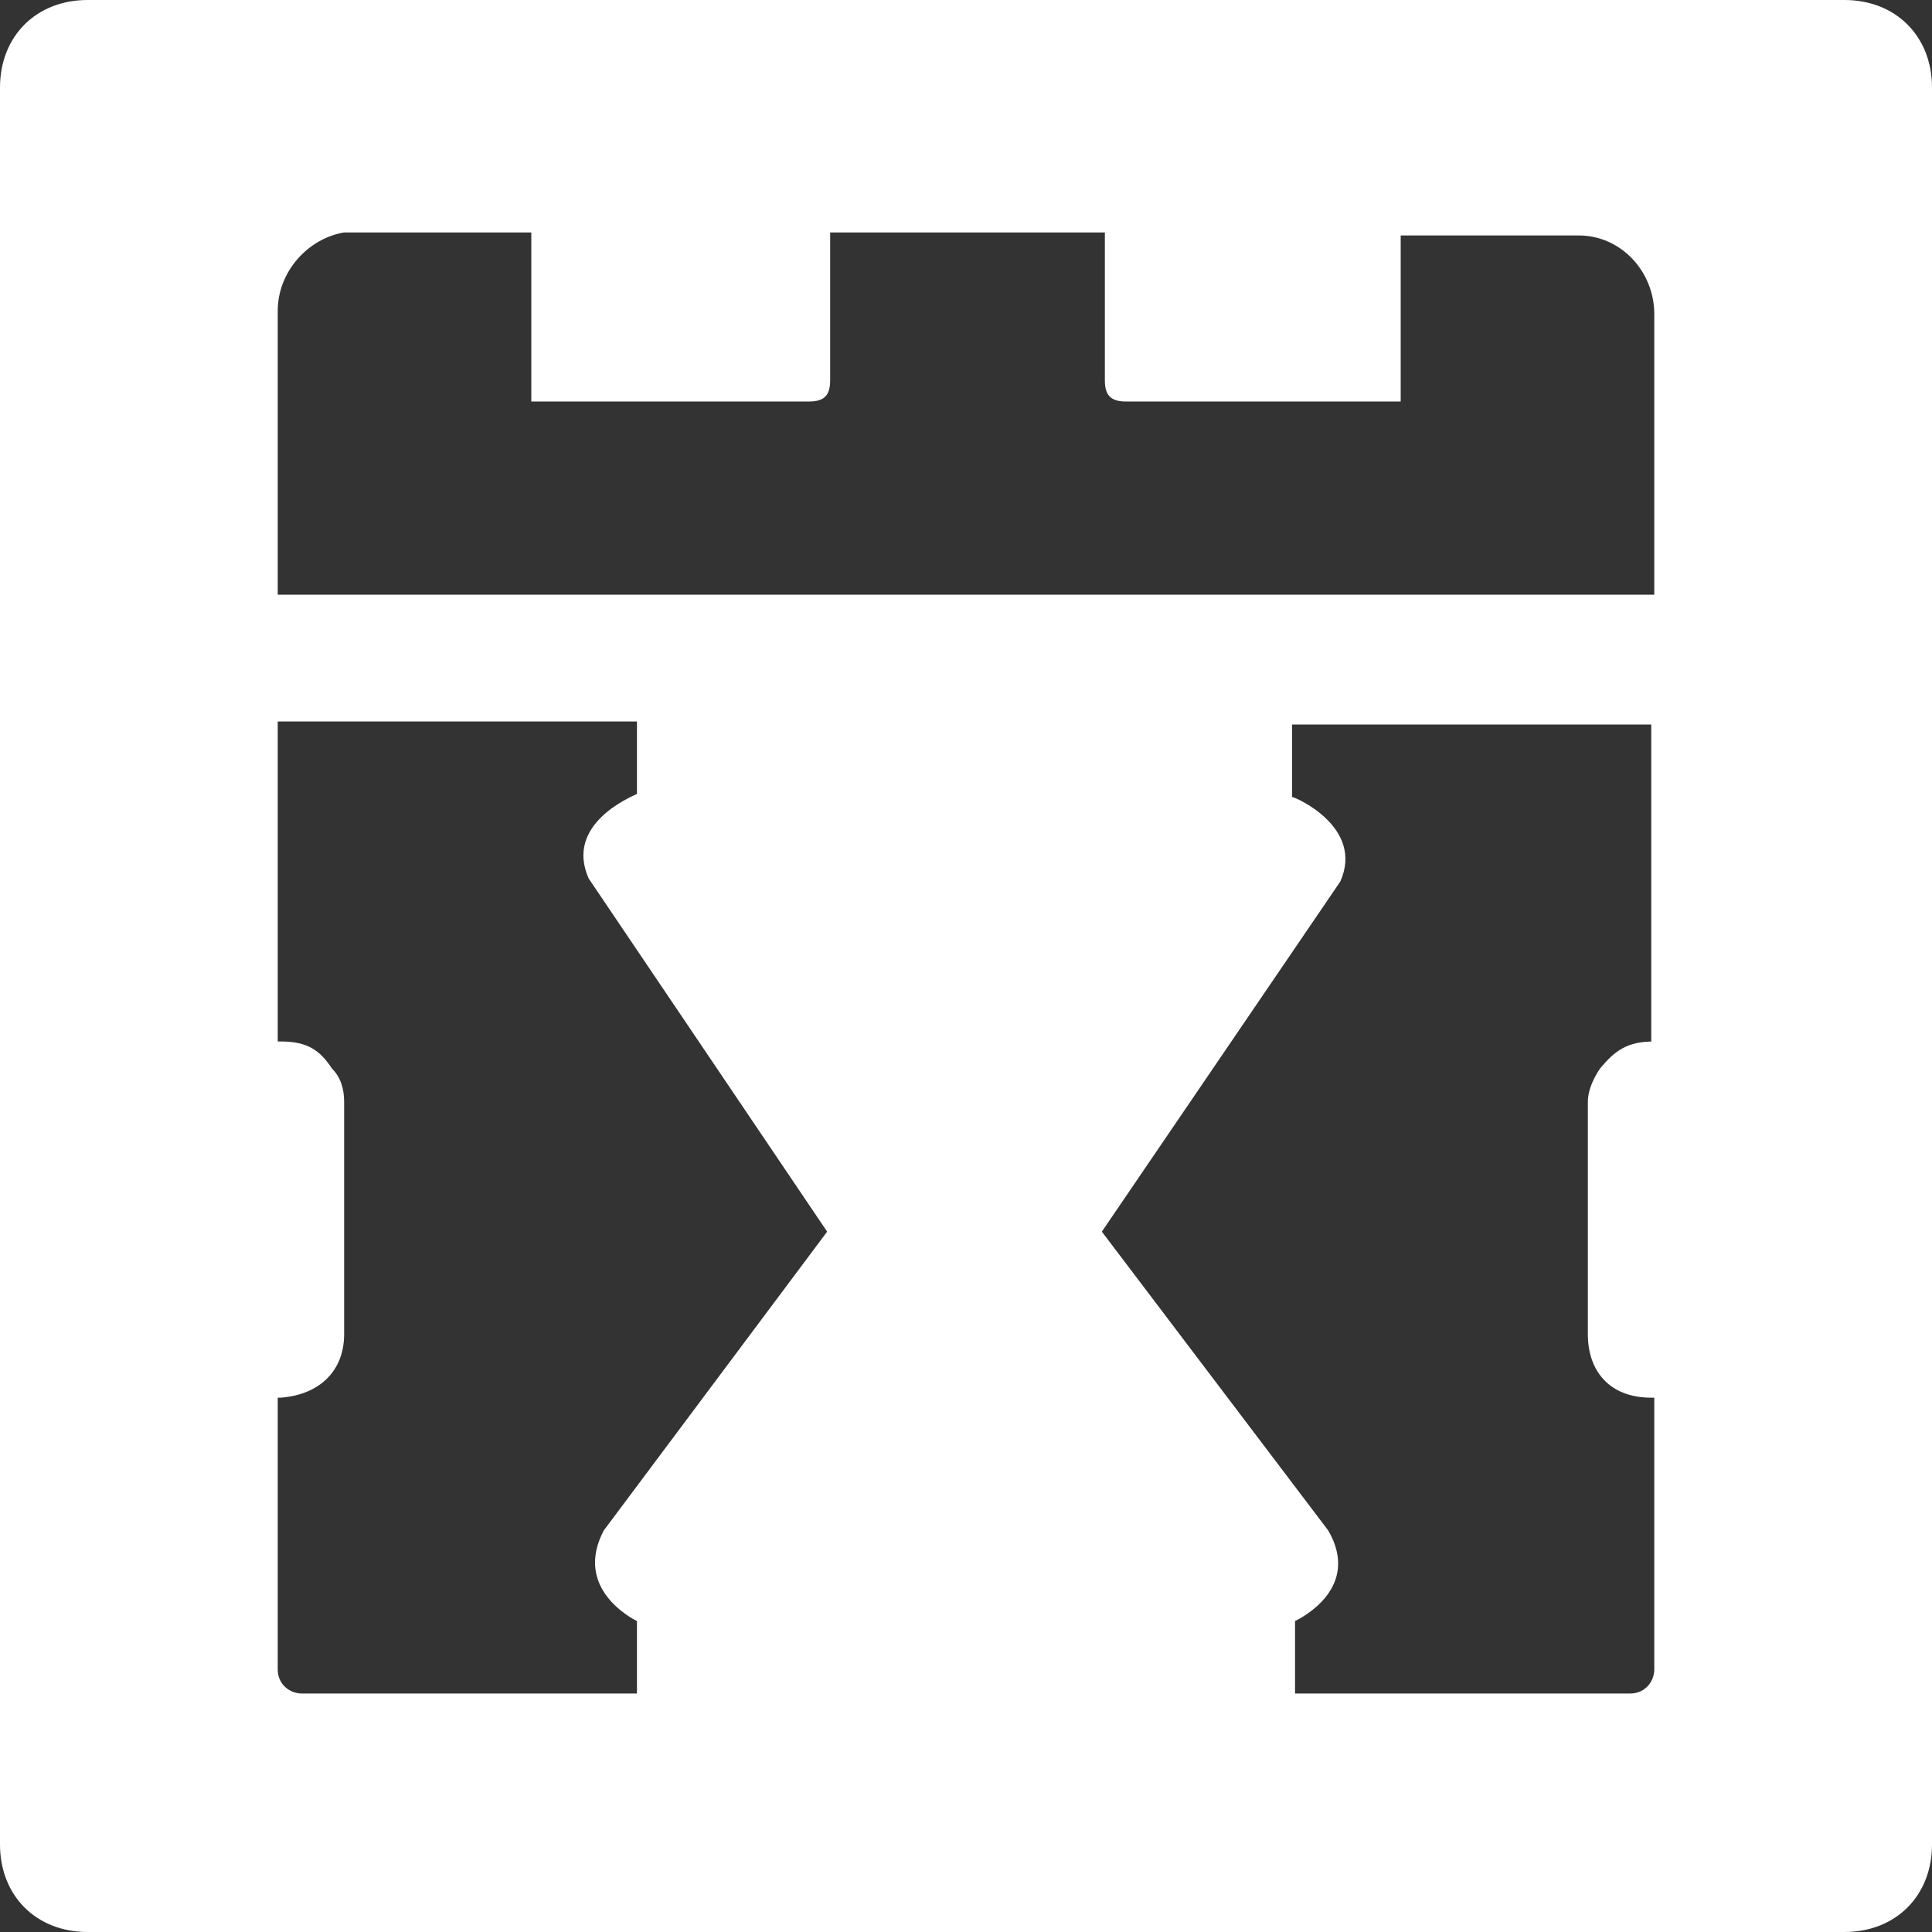<?xml version="1.0" encoding="utf-8"?>
<!-- Generator: Adobe Illustrator 20.1.0, SVG Export Plug-In . SVG Version: 6.00 Build 0)  -->
<!DOCTYPE svg PUBLIC "-//W3C//DTD SVG 1.1//EN" "http://www.w3.org/Graphics/SVG/1.1/DTD/svg11.dtd">
<svg version="1.1" id="Layer_1" xmlns="http://www.w3.org/2000/svg" xmlns:xlink="http://www.w3.org/1999/xlink" x="0px" y="0px"
	 viewBox="0 0 64 64" style="enable-background:new 0 0 64 64;" xml:space="preserve">
<rect x="0" y="0" width="64" height="64" fill="#333333" stroke="none"/>
<style type="text/css">
	.st0{fill:#FFFFFF;}
</style>
<path class="st0" d="M61.1,0H2.9C1.2,0,0,1.2,0,2.9v58.2C0,62.8,1.2,64,2.9,64h58.2c1.7,0,2.9-1.2,2.9-2.9V2.9C64,1.2,62.8,0,61.1,0
	z M27.4,40.8L27.4,40.8L20,50.7l0,0c-1,1.9,0.9,2.9,1.1,3h0v2.4H10c-0.4,0-0.8-0.3-0.8-0.8v-9c0,0,0,0,0.1,0
	c1.3-0.1,2.1-0.9,2.1-2.1v-7.7c0-0.4-0.1-0.8-0.4-1.1c-0.4-0.6-0.8-0.9-1.7-0.9c0,0,0,0-0.1,0V23.9h11.9v2.4c0,0,0,0,0,0
	c-0.2,0.1-2.4,1-1.6,2.8l0,0L27.4,40.8L27.4,40.8L27.4,40.8L27.4,40.8z M54.8,34.5C54.8,34.5,54.8,34.5,54.8,34.5
	c-0.9,0-1.3,0.3-1.8,0.9c-0.2,0.3-0.4,0.7-0.4,1.1v7.7c0,1.2,0.7,2.1,2.1,2.1c0,0,0,0,0.1,0v9c0,0.4-0.3,0.8-0.8,0.8H42.9v-2.4h0
	c0.2-0.1,2.2-1.1,1.1-3l0,0l-7.5-9.9l0,0l0,0l0,0l0,0l7.9-11.6l0,0c0.8-1.8-1.5-2.8-1.6-2.8c0,0,0,0,0,0v-2.4h11.9V34.5z M54.8,19.7
	H9.2v-9.4c0-1.3,1-2.4,2.2-2.6v0h6.2v5.6h9.2c0.5,0,0.7-0.2,0.7-0.7l0-4.9h9.1v4.9c0,0.5,0.2,0.7,0.7,0.7h9.1V7.8h5.9
	c1.4,0,2.5,1.2,2.5,2.6V19.7z" />
</svg>